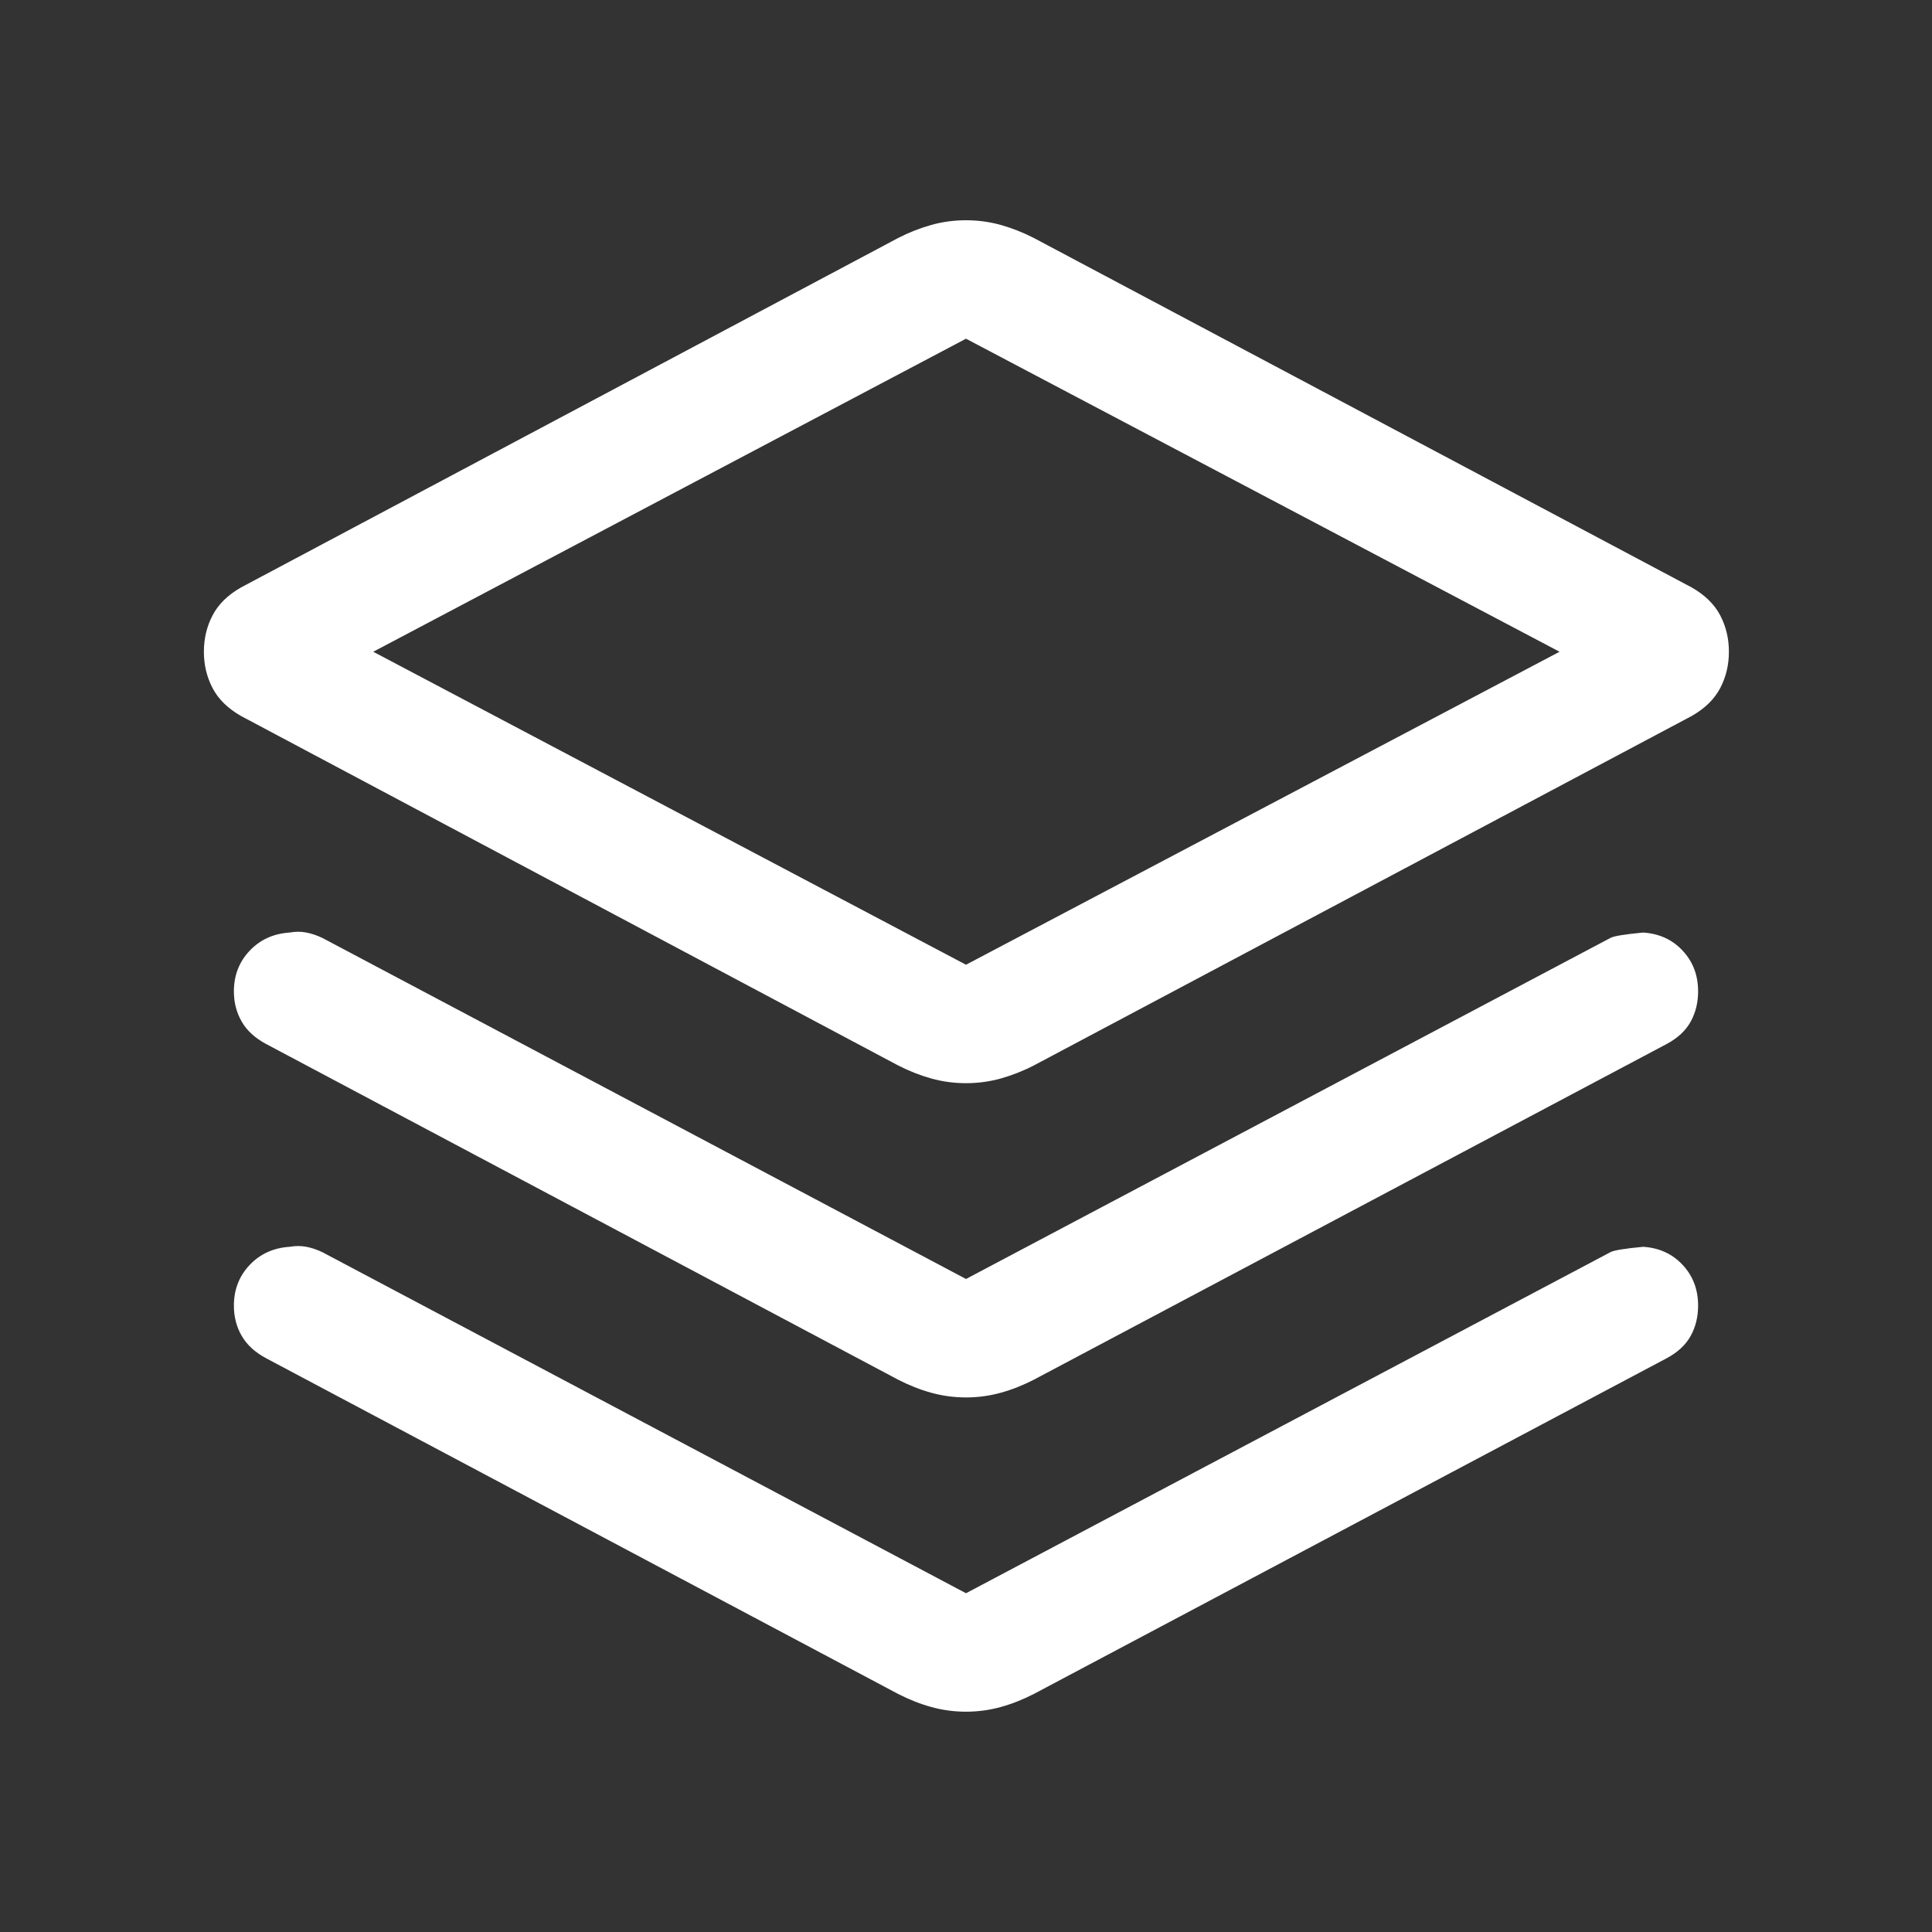 <svg width="32" height="32" viewBox="0 0 32 32" fill="none" xmlns="http://www.w3.org/2000/svg">
<rect x="0" y="0" width="32" height="32" fill="#333333" stroke="none"/>
<mask id="mask0_150_2853" style="mask-type:alpha" maskUnits="userSpaceOnUse" x="0" y="0" width="32" height="32">
<rect width="32" height="32" fill="#D9D9D9"/>
</mask>
<g mask="url(#mask0_150_2853)">
<path d="M16 17.941C15.803 17.941 15.612 17.915 15.427 17.864C15.241 17.812 15.057 17.74 14.874 17.646L3.992 11.859C3.773 11.734 3.616 11.58 3.521 11.397C3.425 11.214 3.377 11.013 3.377 10.795C3.377 10.576 3.425 10.375 3.521 10.192C3.616 10.009 3.773 9.855 3.992 9.73L14.874 3.943C15.057 3.849 15.241 3.777 15.427 3.725C15.612 3.674 15.803 3.648 16 3.648C16.197 3.648 16.388 3.674 16.573 3.725C16.759 3.777 16.943 3.849 17.126 3.943L28.02 9.73C28.239 9.855 28.396 10.009 28.492 10.192C28.588 10.375 28.636 10.576 28.636 10.795C28.636 11.013 28.588 11.214 28.492 11.397C28.396 11.58 28.239 11.734 28.02 11.859L17.126 17.646C16.943 17.74 16.759 17.812 16.573 17.864C16.388 17.915 16.197 17.941 16 17.941ZM16 15.979L25.831 10.795L16 5.61L6.182 10.795L16 15.979ZM16 21.184L26.672 15.536C26.725 15.505 26.906 15.475 27.215 15.446C27.482 15.463 27.7 15.563 27.87 15.746C28.041 15.929 28.126 16.154 28.126 16.42C28.126 16.605 28.085 16.771 28.004 16.92C27.922 17.069 27.79 17.193 27.605 17.292L17.126 22.851C16.943 22.945 16.759 23.018 16.573 23.069C16.388 23.12 16.197 23.146 16 23.146C15.803 23.146 15.612 23.12 15.427 23.069C15.241 23.018 15.057 22.945 14.874 22.851L4.408 17.292C4.223 17.193 4.088 17.069 4.003 16.92C3.917 16.771 3.874 16.605 3.874 16.42C3.874 16.154 3.962 15.929 4.136 15.746C4.31 15.563 4.531 15.463 4.797 15.446C4.891 15.429 4.982 15.428 5.069 15.445C5.156 15.461 5.247 15.491 5.341 15.536L16 21.184ZM16 26.389L26.672 20.741C26.725 20.71 26.906 20.68 27.215 20.651C27.482 20.668 27.7 20.768 27.87 20.951C28.041 21.134 28.126 21.359 28.126 21.625C28.126 21.81 28.085 21.977 28.004 22.125C27.922 22.274 27.79 22.398 27.605 22.497L17.126 28.056C16.943 28.15 16.759 28.223 16.573 28.274C16.388 28.325 16.197 28.351 16 28.351C15.803 28.351 15.612 28.325 15.427 28.274C15.241 28.223 15.057 28.15 14.874 28.056L4.408 22.497C4.223 22.398 4.088 22.274 4.003 22.125C3.917 21.977 3.874 21.81 3.874 21.625C3.874 21.359 3.962 21.134 4.136 20.951C4.31 20.768 4.531 20.668 4.797 20.651C4.891 20.634 4.982 20.634 5.069 20.65C5.156 20.666 5.247 20.696 5.341 20.741L16 26.389Z" fill="white"/>
</g>
</svg>
